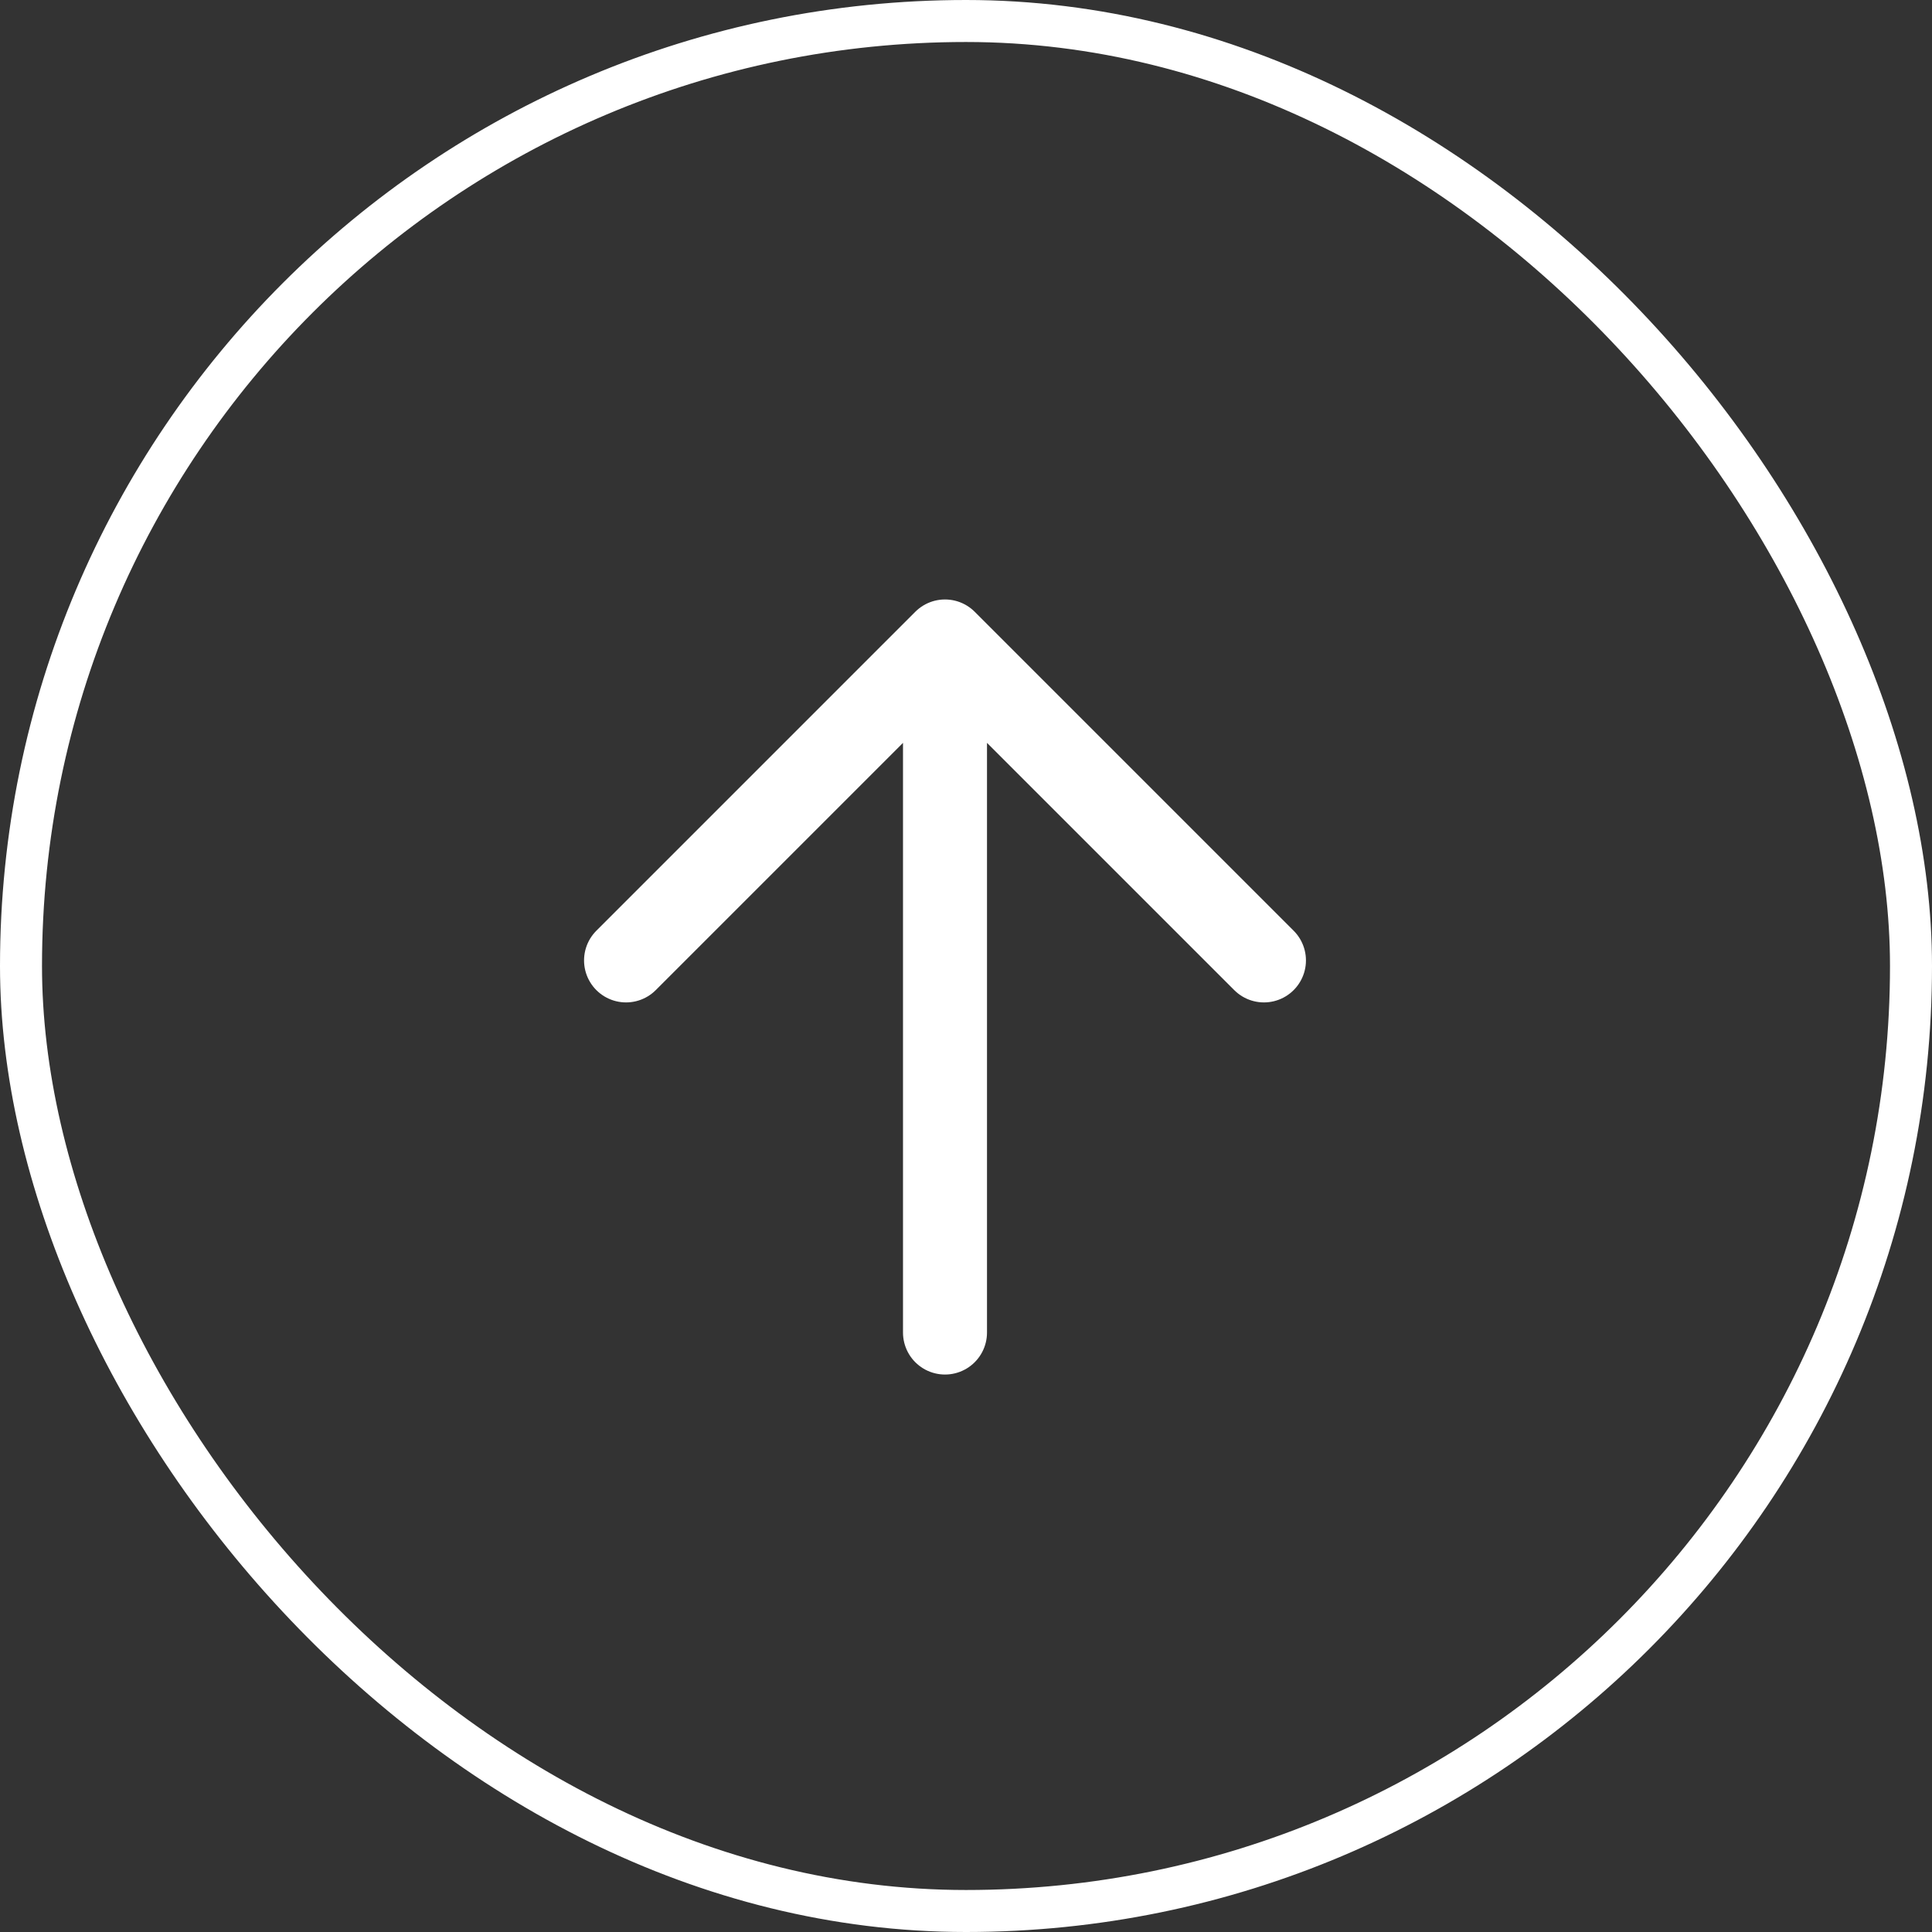 <?xml version="1.0" encoding="UTF-8"?> <svg xmlns="http://www.w3.org/2000/svg" width="46" height="46" viewBox="0 0 46 46" fill="none"><rect x="0" y="0" width="46" height="46" fill="#333333" stroke="none"/><rect x="0.5" y="0.5" width="45" height="45" rx="22.5" stroke="white"></rect><path d="M30.094 22.867L22.5 15.273L14.906 22.867M22.5 16.328L22.5 31.727" stroke="white" stroke-width="2" stroke-linecap="round" stroke-linejoin="round"></path></svg> 